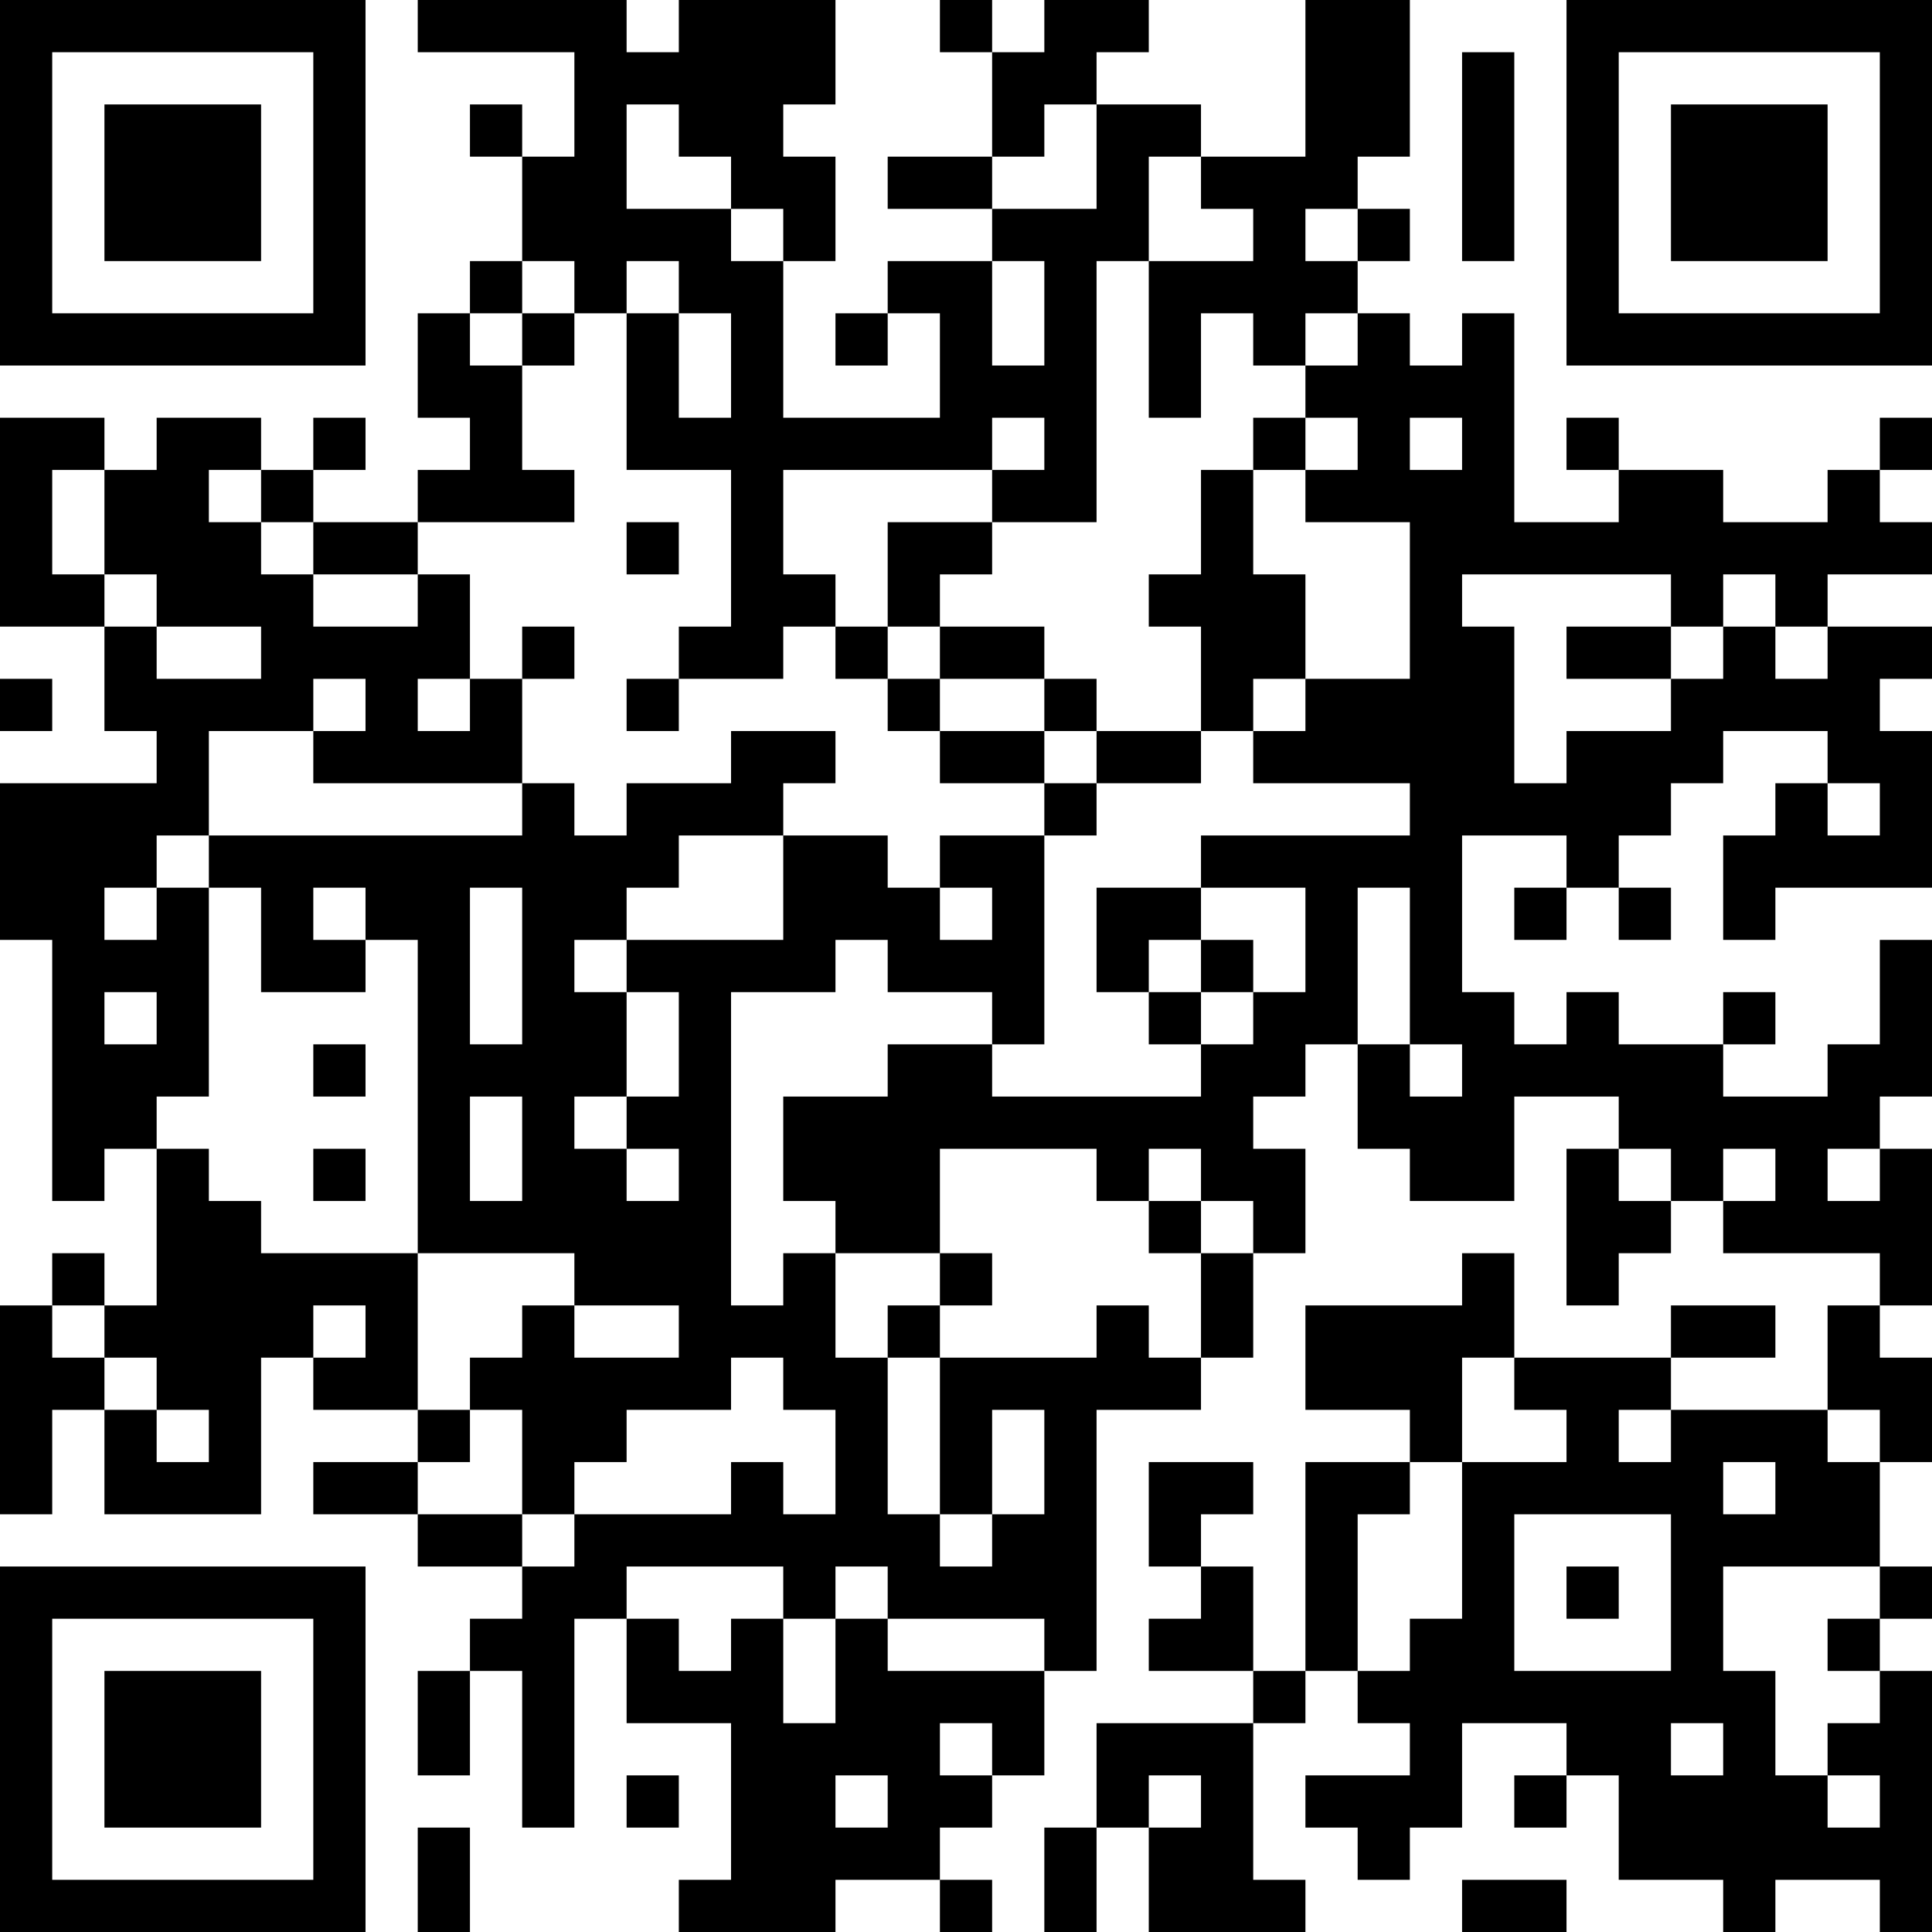<?xml version="1.0" encoding="UTF-8"?>
<svg xmlns="http://www.w3.org/2000/svg" version="1.1" width="400" height="400" viewBox="0 0 400 400"><rect x="0" y="0" width="400" height="400" fill="#ffffff"/><g transform="scale(10.811)"><g transform="translate(0,0)"><path fill-rule="evenodd" d="M8 0L8 1L11 1L11 3L10 3L10 2L9 2L9 3L10 3L10 5L9 5L9 6L8 6L8 8L9 8L9 9L8 9L8 10L6 10L6 9L7 9L7 8L6 8L6 9L5 9L5 8L3 8L3 9L2 9L2 8L0 8L0 12L2 12L2 14L3 14L3 15L0 15L0 18L1 18L1 23L2 23L2 22L3 22L3 25L2 25L2 24L1 24L1 25L0 25L0 29L1 29L1 27L2 27L2 29L5 29L5 26L6 26L6 27L8 27L8 28L6 28L6 29L8 29L8 30L10 30L10 31L9 31L9 32L8 32L8 34L9 34L9 32L10 32L10 35L11 35L11 31L12 31L12 33L14 33L14 36L13 36L13 37L16 37L16 36L18 36L18 37L19 37L19 36L18 36L18 35L19 35L19 34L20 34L20 32L21 32L21 27L23 27L23 26L24 26L24 24L25 24L25 22L24 22L24 21L25 21L25 20L26 20L26 22L27 22L27 23L29 23L29 21L31 21L31 22L30 22L30 25L31 25L31 24L32 24L32 23L33 23L33 24L36 24L36 25L35 25L35 27L32 27L32 26L34 26L34 25L32 25L32 26L29 26L29 24L28 24L28 25L25 25L25 27L27 27L27 28L25 28L25 32L24 32L24 30L23 30L23 29L24 29L24 28L22 28L22 30L23 30L23 31L22 31L22 32L24 32L24 33L21 33L21 35L20 35L20 37L21 37L21 35L22 35L22 37L25 37L25 36L24 36L24 33L25 33L25 32L26 32L26 33L27 33L27 34L25 34L25 35L26 35L26 36L27 36L27 35L28 35L28 33L30 33L30 34L29 34L29 35L30 35L30 34L31 34L31 36L33 36L33 37L34 37L34 36L36 36L36 37L37 37L37 32L36 32L36 31L37 31L37 30L36 30L36 28L37 28L37 26L36 26L36 25L37 25L37 22L36 22L36 21L37 21L37 18L36 18L36 20L35 20L35 21L33 21L33 20L34 20L34 19L33 19L33 20L31 20L31 19L30 19L30 20L29 20L29 19L28 19L28 16L30 16L30 17L29 17L29 18L30 18L30 17L31 17L31 18L32 18L32 17L31 17L31 16L32 16L32 15L33 15L33 14L35 14L35 15L34 15L34 16L33 16L33 18L34 18L34 17L37 17L37 14L36 14L36 13L37 13L37 12L35 12L35 11L37 11L37 10L36 10L36 9L37 9L37 8L36 8L36 9L35 9L35 10L33 10L33 9L31 9L31 8L30 8L30 9L31 9L31 10L29 10L29 6L28 6L28 7L27 7L27 6L26 6L26 5L27 5L27 4L26 4L26 3L27 3L27 0L25 0L25 3L23 3L23 2L21 2L21 1L22 1L22 0L20 0L20 1L19 1L19 0L18 0L18 1L19 1L19 3L17 3L17 4L19 4L19 5L17 5L17 6L16 6L16 7L17 7L17 6L18 6L18 8L15 8L15 5L16 5L16 3L15 3L15 2L16 2L16 0L13 0L13 1L12 1L12 0ZM28 1L28 5L29 5L29 1ZM12 2L12 4L14 4L14 5L15 5L15 4L14 4L14 3L13 3L13 2ZM20 2L20 3L19 3L19 4L21 4L21 2ZM22 3L22 5L21 5L21 10L19 10L19 9L20 9L20 8L19 8L19 9L15 9L15 11L16 11L16 12L15 12L15 13L13 13L13 12L14 12L14 9L12 9L12 6L13 6L13 8L14 8L14 6L13 6L13 5L12 5L12 6L11 6L11 5L10 5L10 6L9 6L9 7L10 7L10 9L11 9L11 10L8 10L8 11L6 11L6 10L5 10L5 9L4 9L4 10L5 10L5 11L6 11L6 12L8 12L8 11L9 11L9 13L8 13L8 14L9 14L9 13L10 13L10 15L6 15L6 14L7 14L7 13L6 13L6 14L4 14L4 16L3 16L3 17L2 17L2 18L3 18L3 17L4 17L4 21L3 21L3 22L4 22L4 23L5 23L5 24L8 24L8 27L9 27L9 28L8 28L8 29L10 29L10 30L11 30L11 29L14 29L14 28L15 28L15 29L16 29L16 27L15 27L15 26L14 26L14 27L12 27L12 28L11 28L11 29L10 29L10 27L9 27L9 26L10 26L10 25L11 25L11 26L13 26L13 25L11 25L11 24L8 24L8 18L7 18L7 17L6 17L6 18L7 18L7 19L5 19L5 17L4 17L4 16L10 16L10 15L11 15L11 16L12 16L12 15L14 15L14 14L16 14L16 15L15 15L15 16L13 16L13 17L12 17L12 18L11 18L11 19L12 19L12 21L11 21L11 22L12 22L12 23L13 23L13 22L12 22L12 21L13 21L13 19L12 19L12 18L15 18L15 16L17 16L17 17L18 17L18 18L19 18L19 17L18 17L18 16L20 16L20 20L19 20L19 19L17 19L17 18L16 18L16 19L14 19L14 25L15 25L15 24L16 24L16 26L17 26L17 29L18 29L18 30L19 30L19 29L20 29L20 27L19 27L19 29L18 29L18 26L21 26L21 25L22 25L22 26L23 26L23 24L24 24L24 23L23 23L23 22L22 22L22 23L21 23L21 22L18 22L18 24L16 24L16 23L15 23L15 21L17 21L17 20L19 20L19 21L23 21L23 20L24 20L24 19L25 19L25 17L23 17L23 16L27 16L27 15L24 15L24 14L25 14L25 13L27 13L27 10L25 10L25 9L26 9L26 8L25 8L25 7L26 7L26 6L25 6L25 7L24 7L24 6L23 6L23 8L22 8L22 5L24 5L24 4L23 4L23 3ZM25 4L25 5L26 5L26 4ZM19 5L19 7L20 7L20 5ZM10 6L10 7L11 7L11 6ZM24 8L24 9L23 9L23 11L22 11L22 12L23 12L23 14L21 14L21 13L20 13L20 12L18 12L18 11L19 11L19 10L17 10L17 12L16 12L16 13L17 13L17 14L18 14L18 15L20 15L20 16L21 16L21 15L23 15L23 14L24 14L24 13L25 13L25 11L24 11L24 9L25 9L25 8ZM27 8L27 9L28 9L28 8ZM1 9L1 11L2 11L2 12L3 12L3 13L5 13L5 12L3 12L3 11L2 11L2 9ZM12 10L12 11L13 11L13 10ZM28 11L28 12L29 12L29 15L30 15L30 14L32 14L32 13L33 13L33 12L34 12L34 13L35 13L35 12L34 12L34 11L33 11L33 12L32 12L32 11ZM10 12L10 13L11 13L11 12ZM17 12L17 13L18 13L18 14L20 14L20 15L21 15L21 14L20 14L20 13L18 13L18 12ZM30 12L30 13L32 13L32 12ZM0 13L0 14L1 14L1 13ZM12 13L12 14L13 14L13 13ZM35 15L35 16L36 16L36 15ZM9 17L9 20L10 20L10 17ZM21 17L21 19L22 19L22 20L23 20L23 19L24 19L24 18L23 18L23 17ZM26 17L26 20L27 20L27 21L28 21L28 20L27 20L27 17ZM22 18L22 19L23 19L23 18ZM2 19L2 20L3 20L3 19ZM6 20L6 21L7 21L7 20ZM9 21L9 23L10 23L10 21ZM6 22L6 23L7 23L7 22ZM31 22L31 23L32 23L32 22ZM33 22L33 23L34 23L34 22ZM35 22L35 23L36 23L36 22ZM22 23L22 24L23 24L23 23ZM18 24L18 25L17 25L17 26L18 26L18 25L19 25L19 24ZM1 25L1 26L2 26L2 27L3 27L3 28L4 28L4 27L3 27L3 26L2 26L2 25ZM6 25L6 26L7 26L7 25ZM28 26L28 28L27 28L27 29L26 29L26 32L27 32L27 31L28 31L28 28L30 28L30 27L29 27L29 26ZM31 27L31 28L32 28L32 27ZM35 27L35 28L36 28L36 27ZM33 28L33 29L34 29L34 28ZM29 29L29 32L32 32L32 29ZM12 30L12 31L13 31L13 32L14 32L14 31L15 31L15 33L16 33L16 31L17 31L17 32L20 32L20 31L17 31L17 30L16 30L16 31L15 31L15 30ZM30 30L30 31L31 31L31 30ZM33 30L33 32L34 32L34 34L35 34L35 35L36 35L36 34L35 34L35 33L36 33L36 32L35 32L35 31L36 31L36 30ZM18 33L18 34L19 34L19 33ZM32 33L32 34L33 34L33 33ZM12 34L12 35L13 35L13 34ZM16 34L16 35L17 35L17 34ZM22 34L22 35L23 35L23 34ZM8 35L8 37L9 37L9 35ZM28 36L28 37L30 37L30 36ZM0 0L0 7L7 7L7 0ZM1 1L1 6L6 6L6 1ZM2 2L2 5L5 5L5 2ZM30 0L30 7L37 7L37 0ZM31 1L31 6L36 6L36 1ZM32 2L32 5L35 5L35 2ZM0 30L0 37L7 37L7 30ZM1 31L1 36L6 36L6 31ZM2 32L2 35L5 35L5 32Z" fill="#000000"/></g></g></svg>
